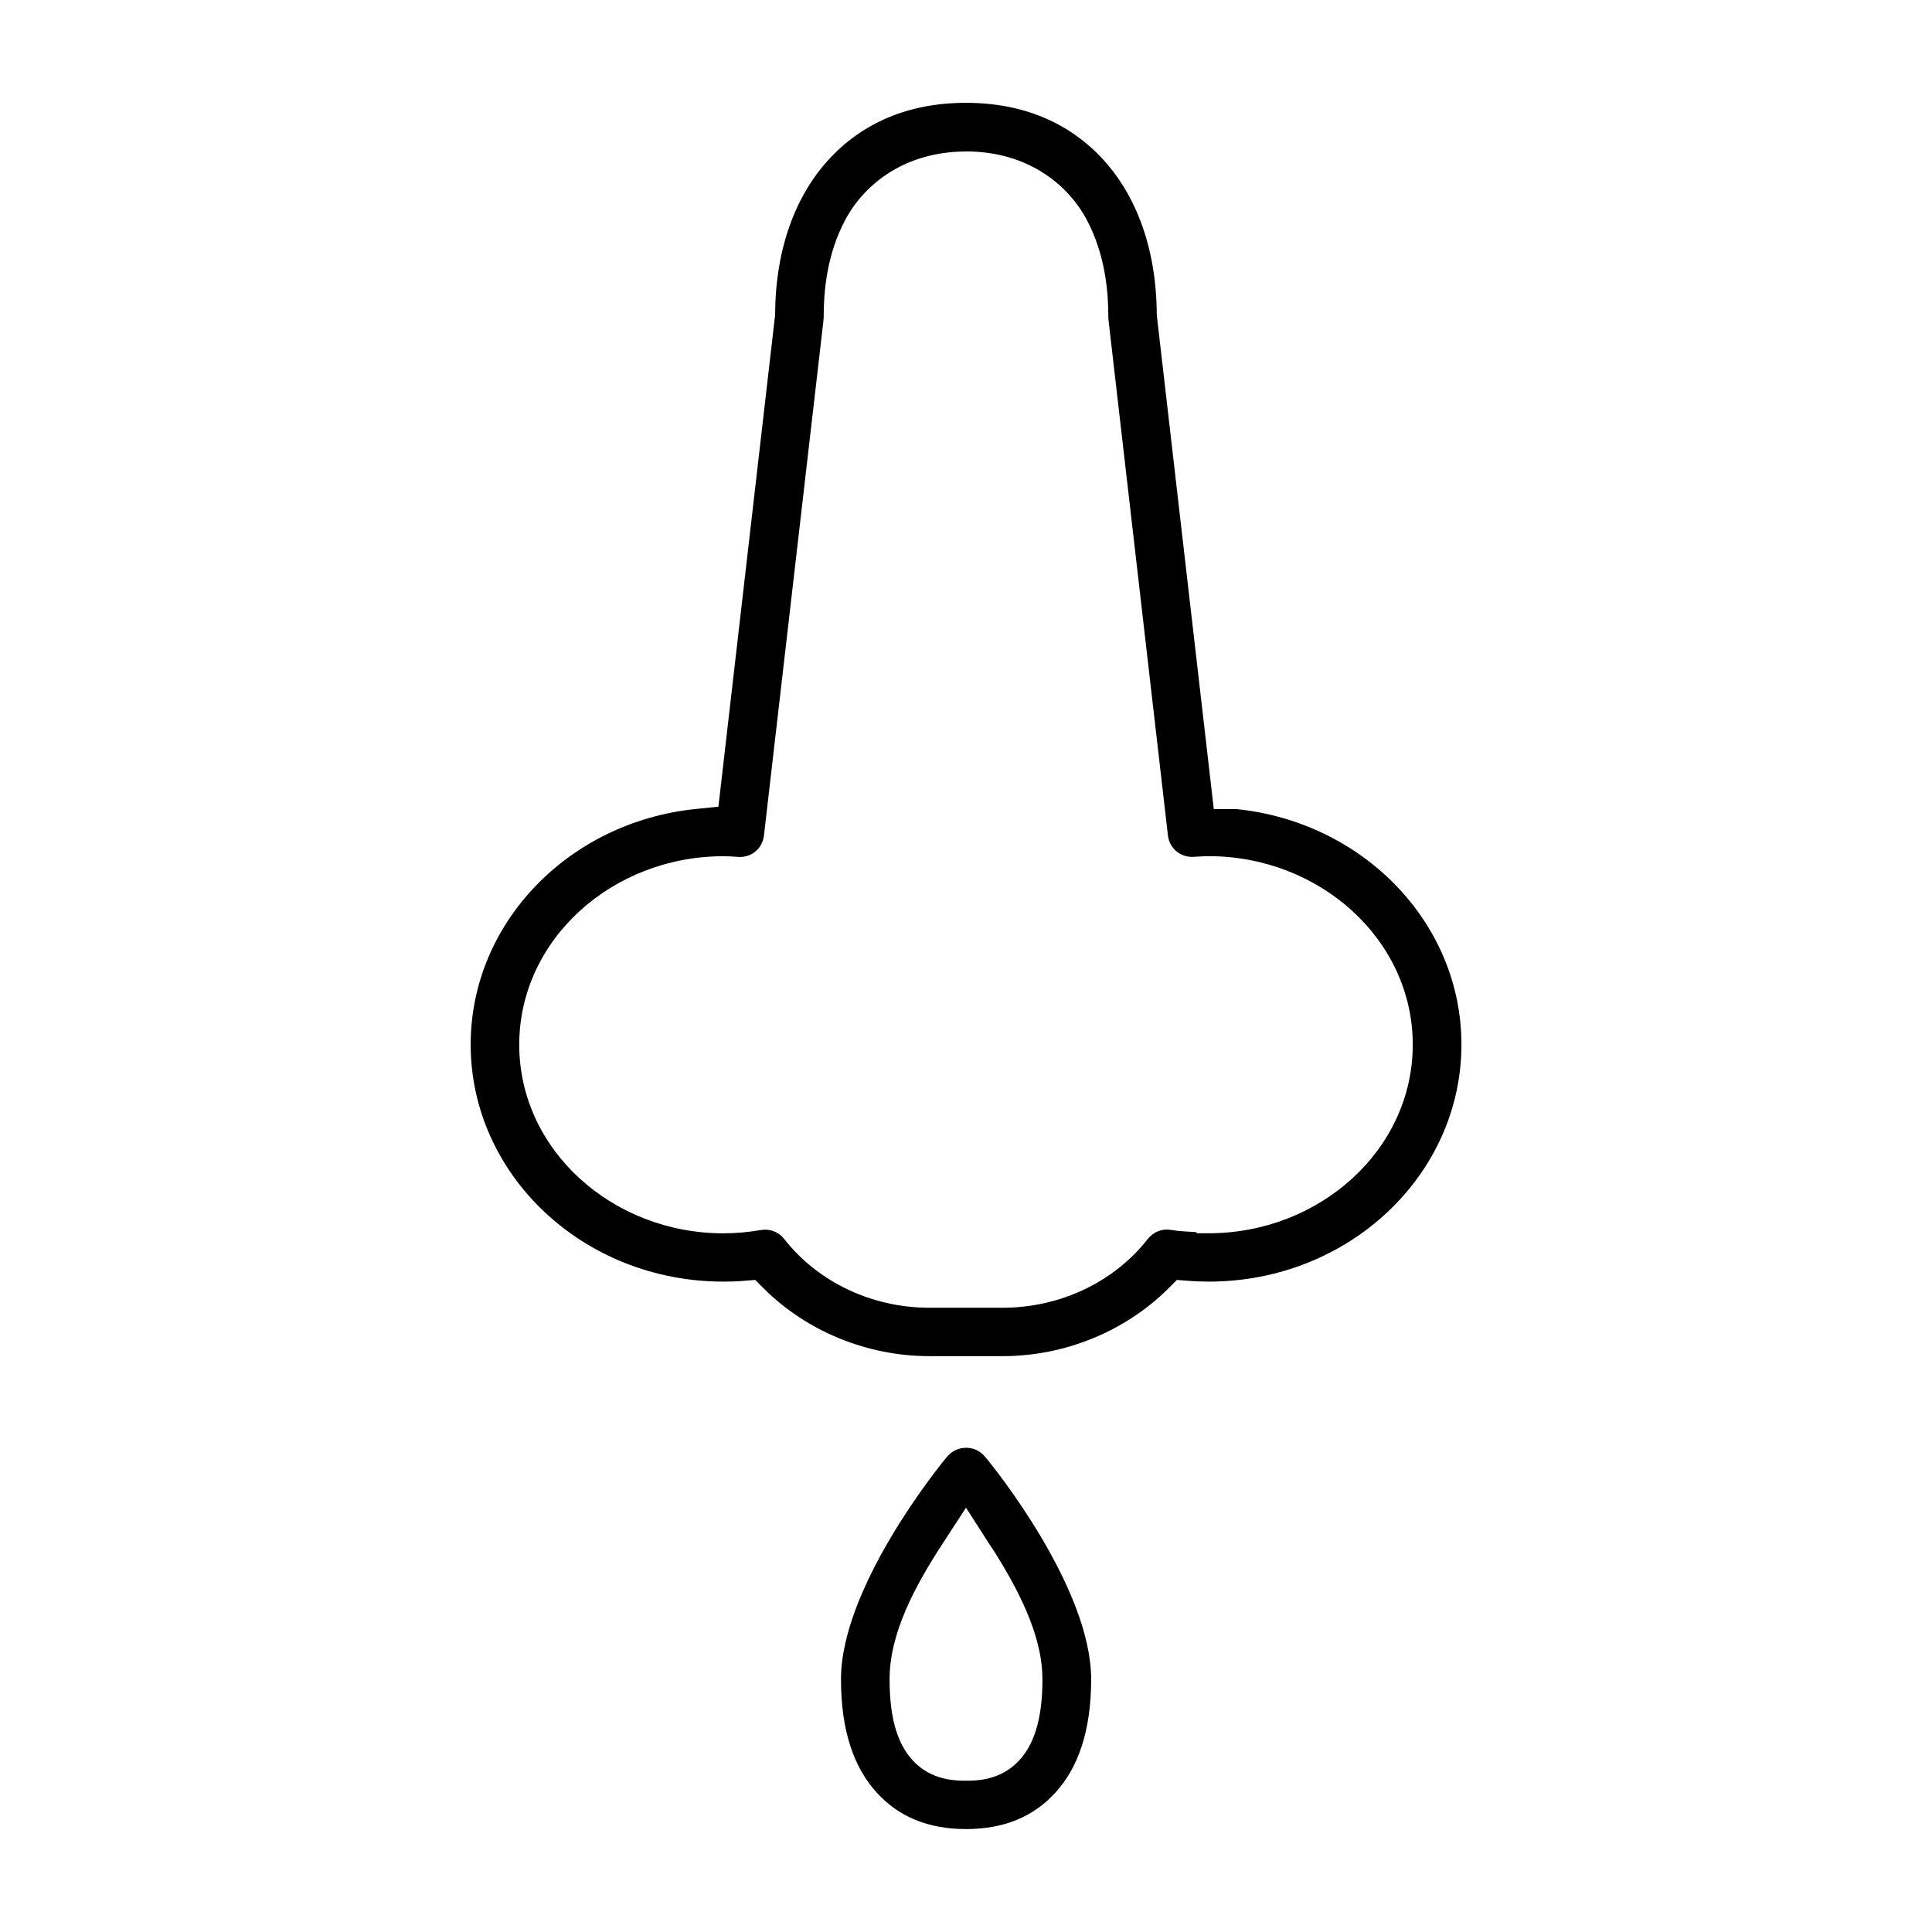 <?xml version="1.0" encoding="UTF-8"?>
<!-- Uploaded to: ICON Repo, www.svgrepo.com, Generator: ICON Repo Mixer Tools -->
<svg fill="#000000" width="800px" height="800px" version="1.1" viewBox="144 144 512 512" xmlns="http://www.w3.org/2000/svg">
 <path d="m399.97 171.25c-15.395 0-27.574 5.469-36.32 14.996-8.742 9.527-14.094 23.426-14.238 40.84v0.398l-15.023 130.29-5.926 0.609c-33.754 3.406-59.73 30.23-59.73 62.43 0 34.48 29.77 62.828 66.977 62.828 1.676 0 3.363-0.043 5.066-0.18l3.363-0.266 2.371 2.371c11.293 11.203 27.219 17.824 43.785 17.824h19.441c16.535 0 32.48-6.625 43.785-17.824l2.371-2.371 3.363 0.266c1.703 0.117 3.394 0.18 5.066 0.18 37.207 0 66.977-28.348 66.977-62.828 0-32.168-25.93-58.93-59.613-62.398h-6.016l-15.113-130.93v-0.398c-0.148-17.41-5.496-31.309-14.238-40.84-8.742-9.527-20.922-14.996-36.32-14.996zm0.031 12.879c15.973 0 26.789 8.43 31.918 17.973 5.129 9.543 5.793 19.648 5.793 25.781 0 0.266 0 0.461 0.031 0.727v0.031l15.766 136.73c0.398 3.481 3.363 5.926 6.859 5.703 1.406-0.09 2.668-0.18 3.941-0.18 29.398 0 54.086 22.078 54.086 49.953 0 27.871-24.688 49.98-54.086 49.98h-3.066l-0.312-0.312c-2.207-0.133-4.414-0.191-6.625-0.578-2.328-0.398-4.652 0.52-6.133 2.402-9.07 11.574-23.398 18.227-38.469 18.227h-19.426c-15.07 0-29.398-6.668-38.469-18.227-1.246-1.57-3.082-2.461-5.039-2.461-0.445 0-0.801 0.043-1.008 0.09h-0.09c-3.336 0.578-6.684 0.875-9.988 0.875-29.398 0-54.086-22.109-54.086-49.98 0-27.871 24.688-49.953 54.086-49.953 1.273 0 2.535 0.074 3.941 0.18 3.527 0.238 6.43-2.207 6.832-5.703l15.797-136.73c0.031-0.281 0.031-0.473 0.031-0.754 0-6.121 0.652-16.254 5.793-25.781s15.945-17.973 31.918-17.973zm0 343.55c-1.867 0-3.629 0.801-4.832 2.164-2.695 3.098-28.301 35.09-28.301 59.152 0 13.734 3.438 23.473 9.527 30.125 5.734 6.281 13.5 9.602 23.621 9.602s17.887-3.32 23.621-9.602c6.09-6.652 9.527-16.387 9.527-30.125 0-24.062-25.605-56.055-28.301-59.152-1.215-1.395-2.949-2.164-4.832-2.164zm0 15.871 6.195 9.66c0.473 0.742 1.082 1.602 1.703 2.609 7.676 12.254 12.359 23.234 12.359 33.191 0 10.801-2.297 18.035-7.141 22.492-4.844 4.461-10.863 4.402-13.113 4.402-2.254 0-8.297 0.059-13.145-4.402-4.844-4.461-7.113-11.691-7.113-22.492 0-12.371 6.906-24.938 14.004-35.859z"/>
</svg>